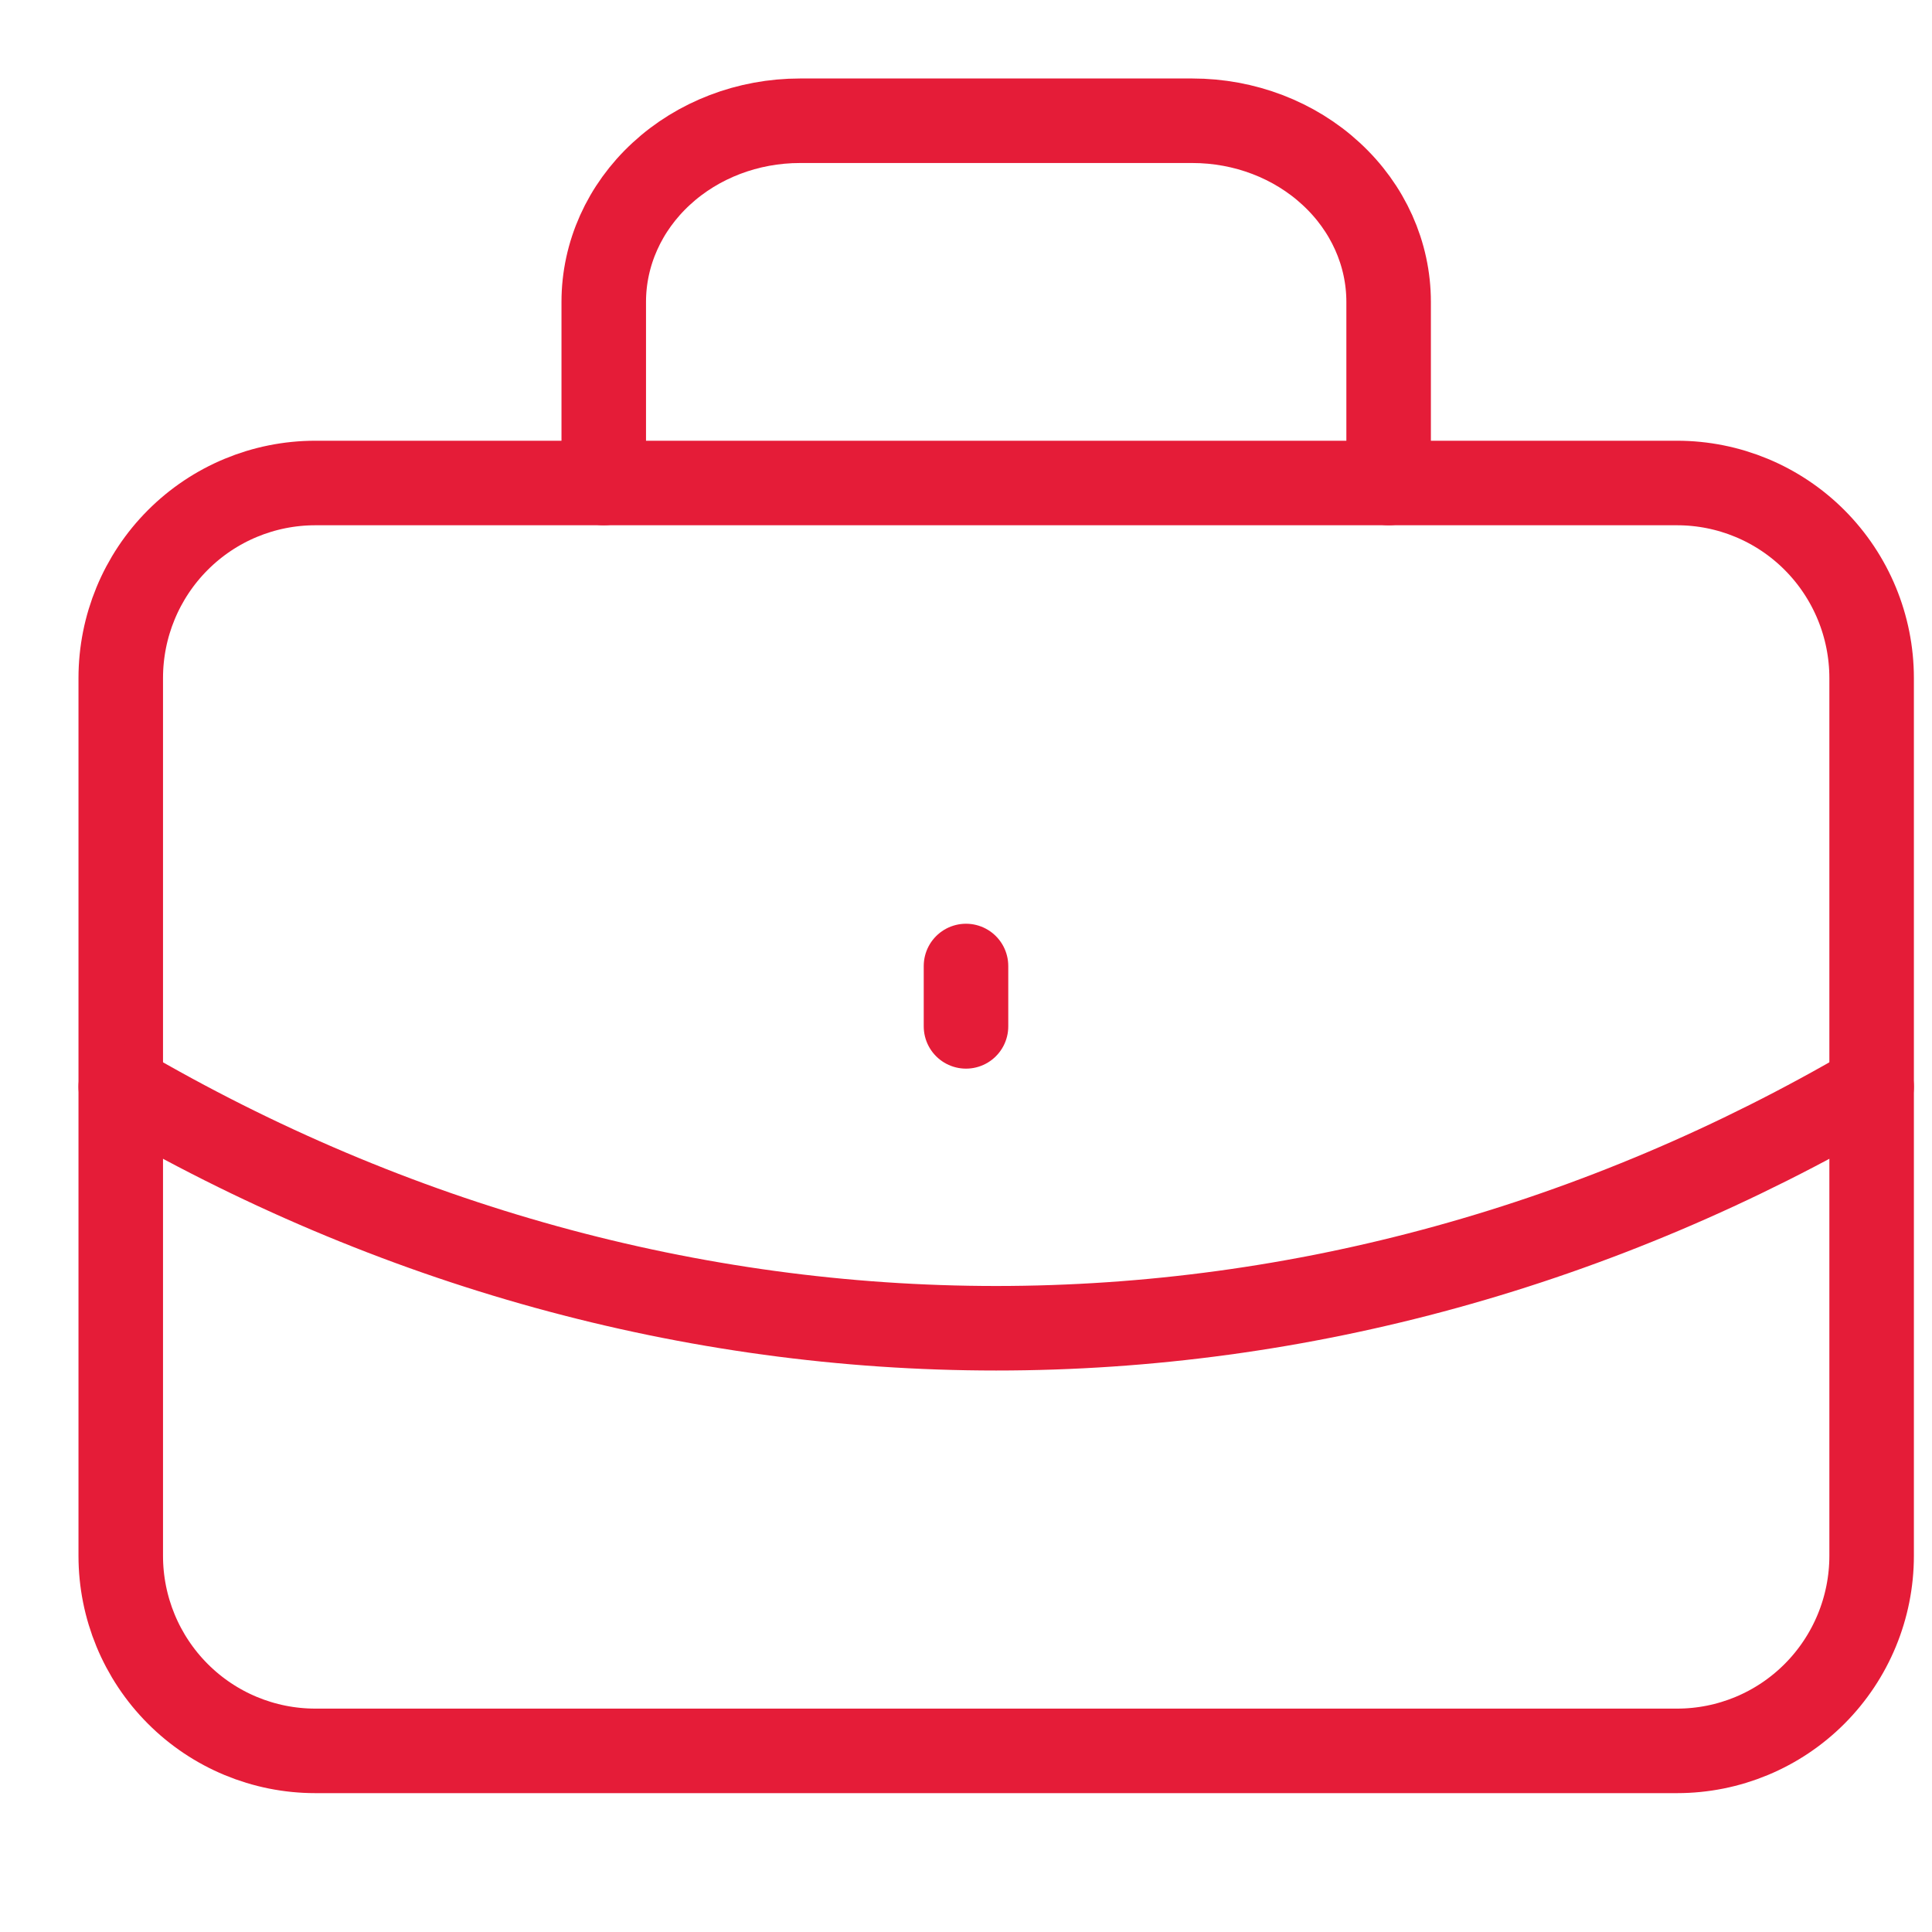 <svg width="32" height="32" viewBox="0 0 32 32" fill="none" xmlns="http://www.w3.org/2000/svg">
<path d="M2 11.231C2 10.374 2.339 9.552 2.944 8.946C3.548 8.34 4.368 8 5.222 8H27.778C28.632 8 29.452 8.34 30.056 8.946C30.66 9.552 31 10.374 31 11.231V25.769C31 26.626 30.66 27.448 30.056 28.054C29.452 28.66 28.632 29 27.778 29H5.222C4.368 29 3.548 28.66 2.944 28.054C2.339 27.448 2 26.626 2 25.769V11.231Z" stroke="#E51C38" stroke-width="1.4" stroke-miterlimit="22.926" stroke-linecap="round" stroke-linejoin="round"/>
<path d="M10 8V5C10 4.204 10.342 3.441 10.952 2.879C11.561 2.316 12.388 2 13.25 2H19.75C20.612 2 21.439 2.316 22.048 2.879C22.658 3.441 23 4.204 23 5V8" stroke="#E51C38" stroke-width="1.4" stroke-miterlimit="22.926" stroke-linecap="round" stroke-linejoin="round"/>
<path d="M16 16V17" stroke="#E51C38" stroke-width="1.4" stroke-miterlimit="22.926" stroke-linecap="round" stroke-linejoin="round"/>
<path d="M2 18C6.498 20.63 11.464 22 16.5 22C21.536 22 26.503 20.63 31 18" stroke="#E51C38" stroke-width="1.4" stroke-miterlimit="22.926" stroke-linecap="round" stroke-linejoin="round"/>
</svg>
